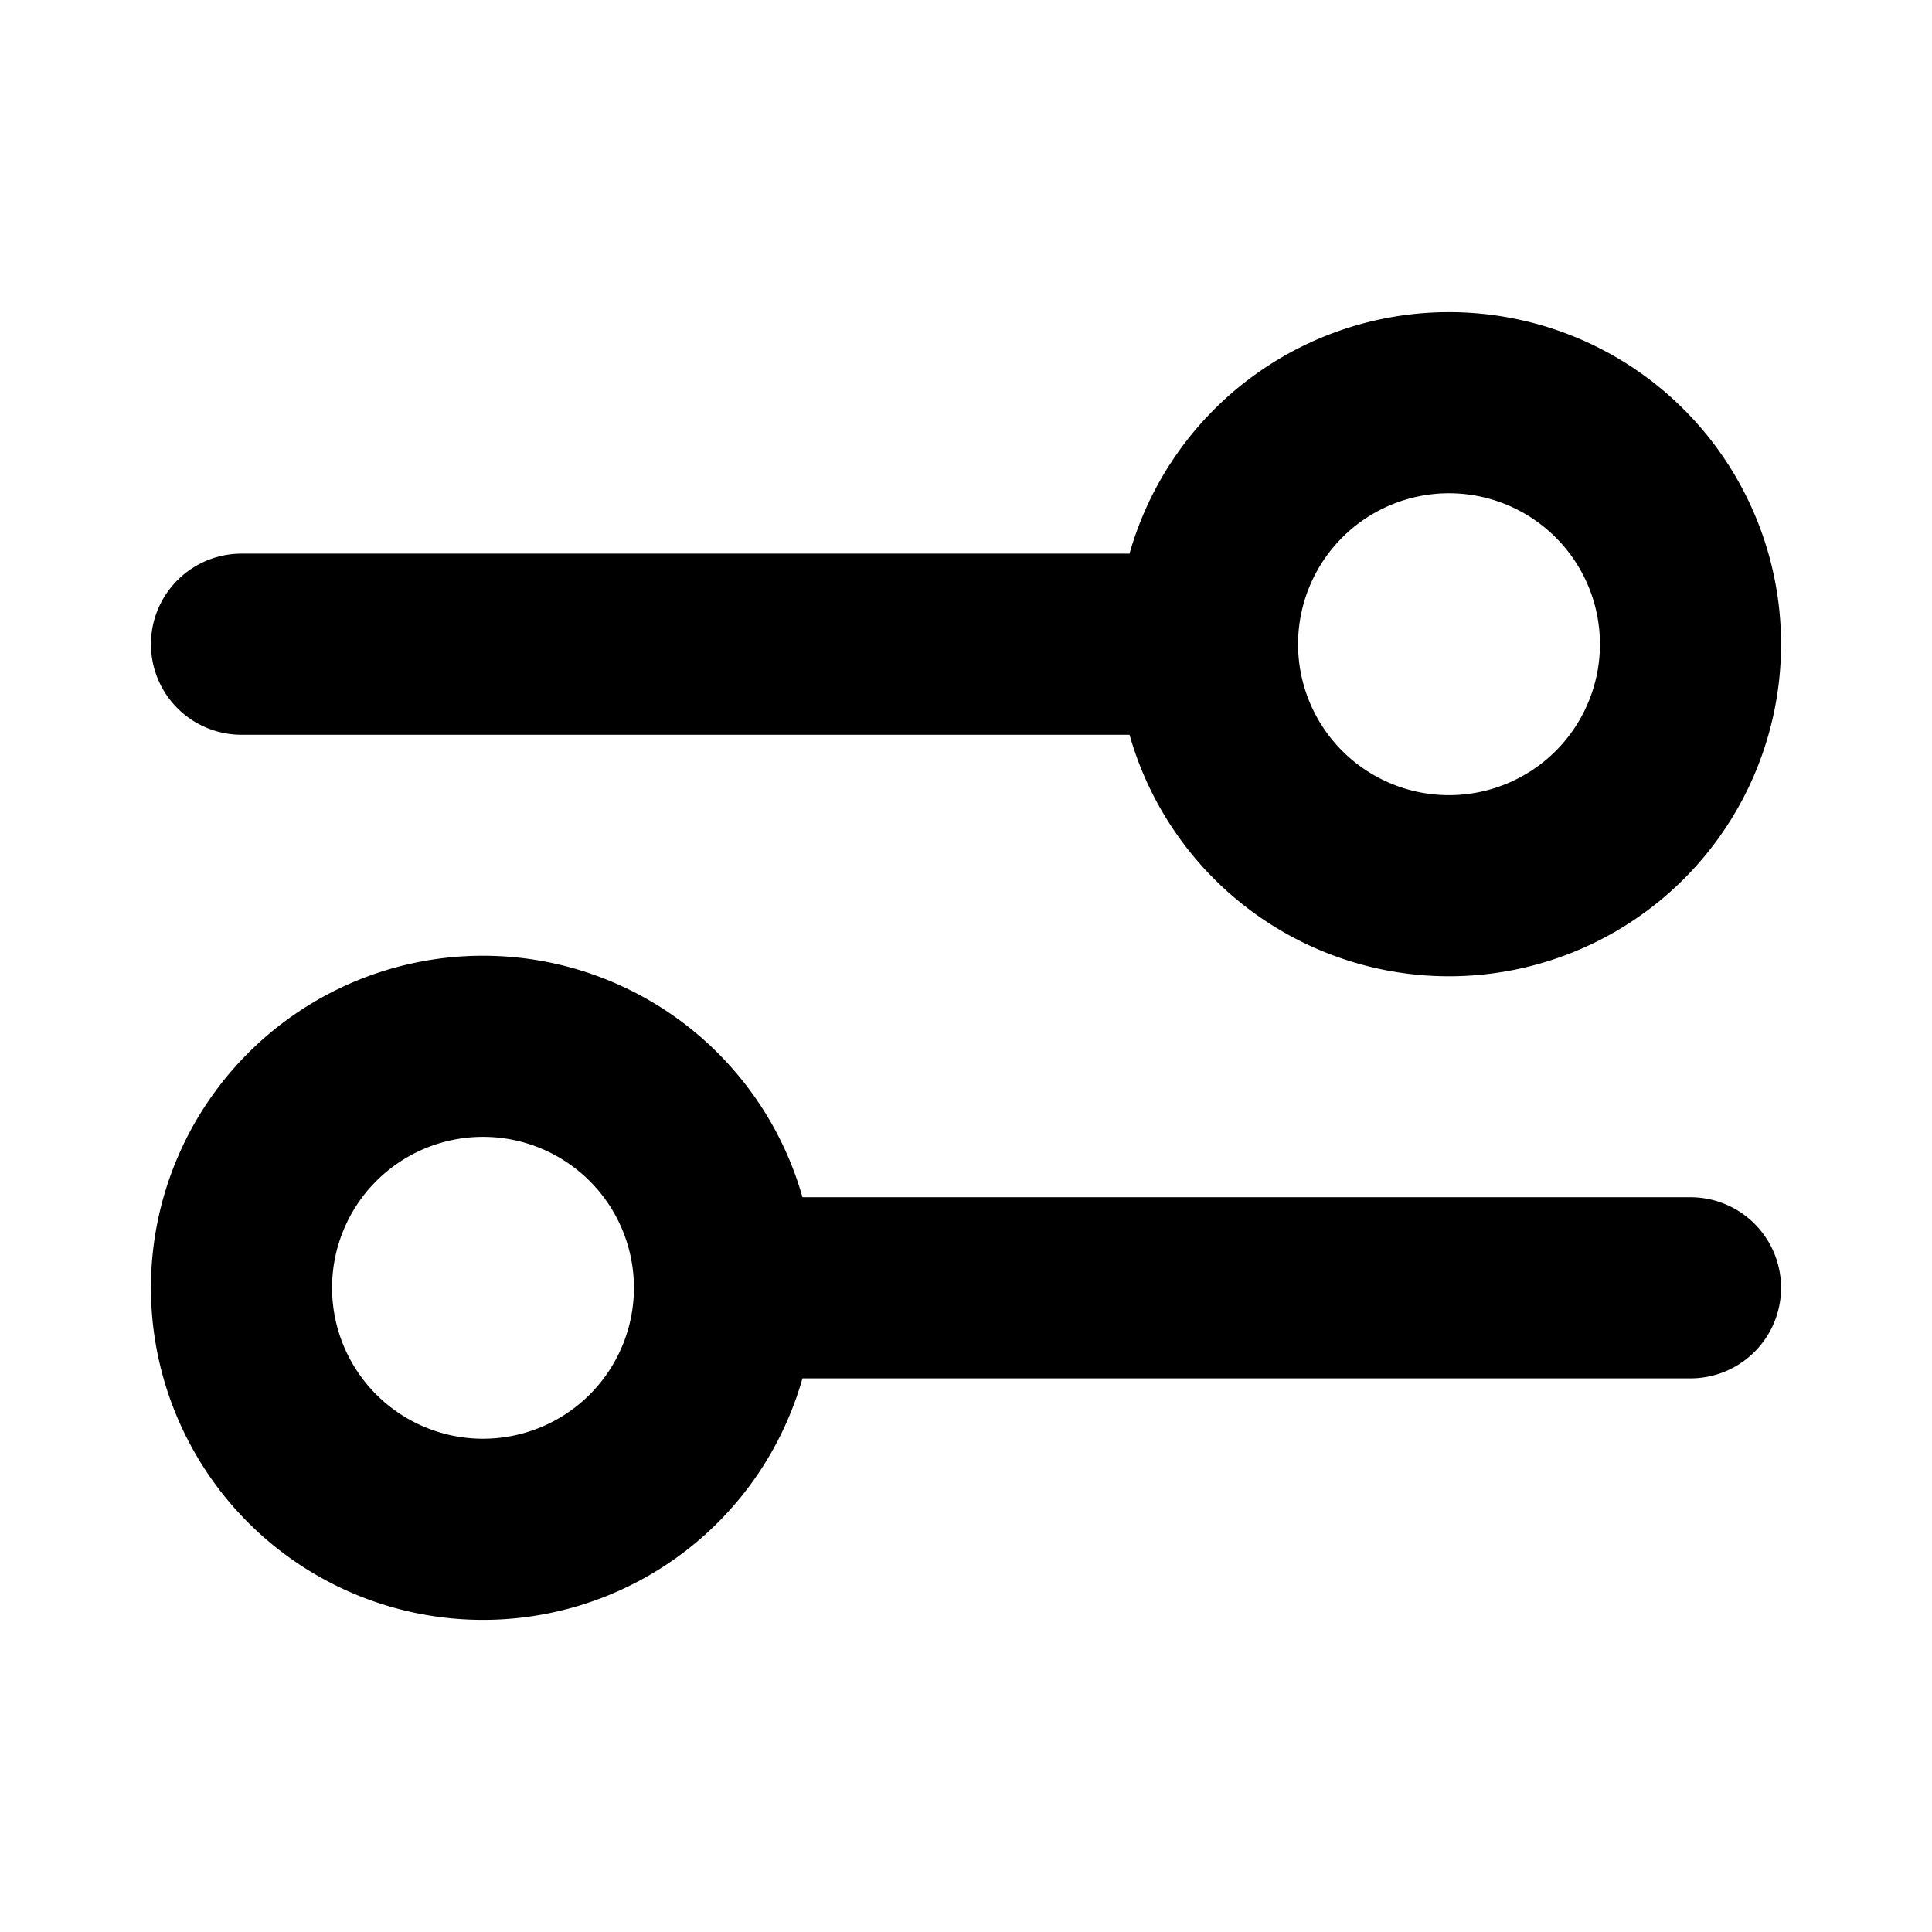 <svg width="32" height="32" viewBox="0 0 32 32" fill="none" xmlns="http://www.w3.org/2000/svg"><path d="M4 10.67h16m0 0a4 4 0 108 0 4 4 0 00-8 0zm-8 10.66h16m-16 0a4 4 0 11-8 0 4 4 0 018 0z" stroke="#000" stroke-width="3" stroke-linecap="round" stroke-linejoin="round"/></svg>